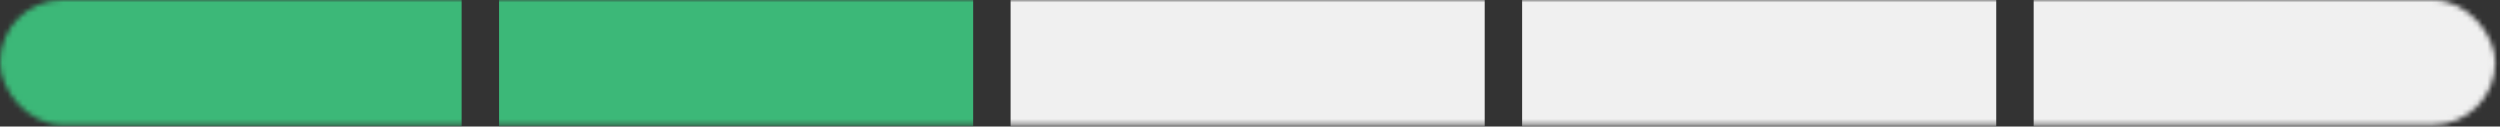 <svg width="494" height="25" viewBox="0 0 494 25" fill="none" xmlns="http://www.w3.org/2000/svg">
<rect x="0" y="0" width="494" height="25" fill="#333333" stroke="none"/>
<mask id="mask0" mask-type="alpha" maskUnits="userSpaceOnUse" x="0" y="0" width="494" height="25">
<rect width="493.069" height="24.665" rx="12.332" fill="#C4C4C4"/>
</mask>
<g mask="url(#mask0)">
<path d="M91.218 -34.531H-2.465V57.469H91.218V-34.531Z" fill="#3CB878"/>
<path d="M192.297 -34.531H98.614V57.469H192.297V-34.531Z" fill="#3CB878"/>
<path d="M293.376 -34.531H199.693V57.469H293.376V-34.531Z" fill="#F0F0F0"/>
<path d="M394.456 -34.531H300.772V57.469H394.456V-34.531Z" fill="#F0F0F0"/>
<path d="M495.535 -34.531H401.852V57.469H495.535V-34.531Z" fill="#F0F0F0"/>
</g>
</svg>
